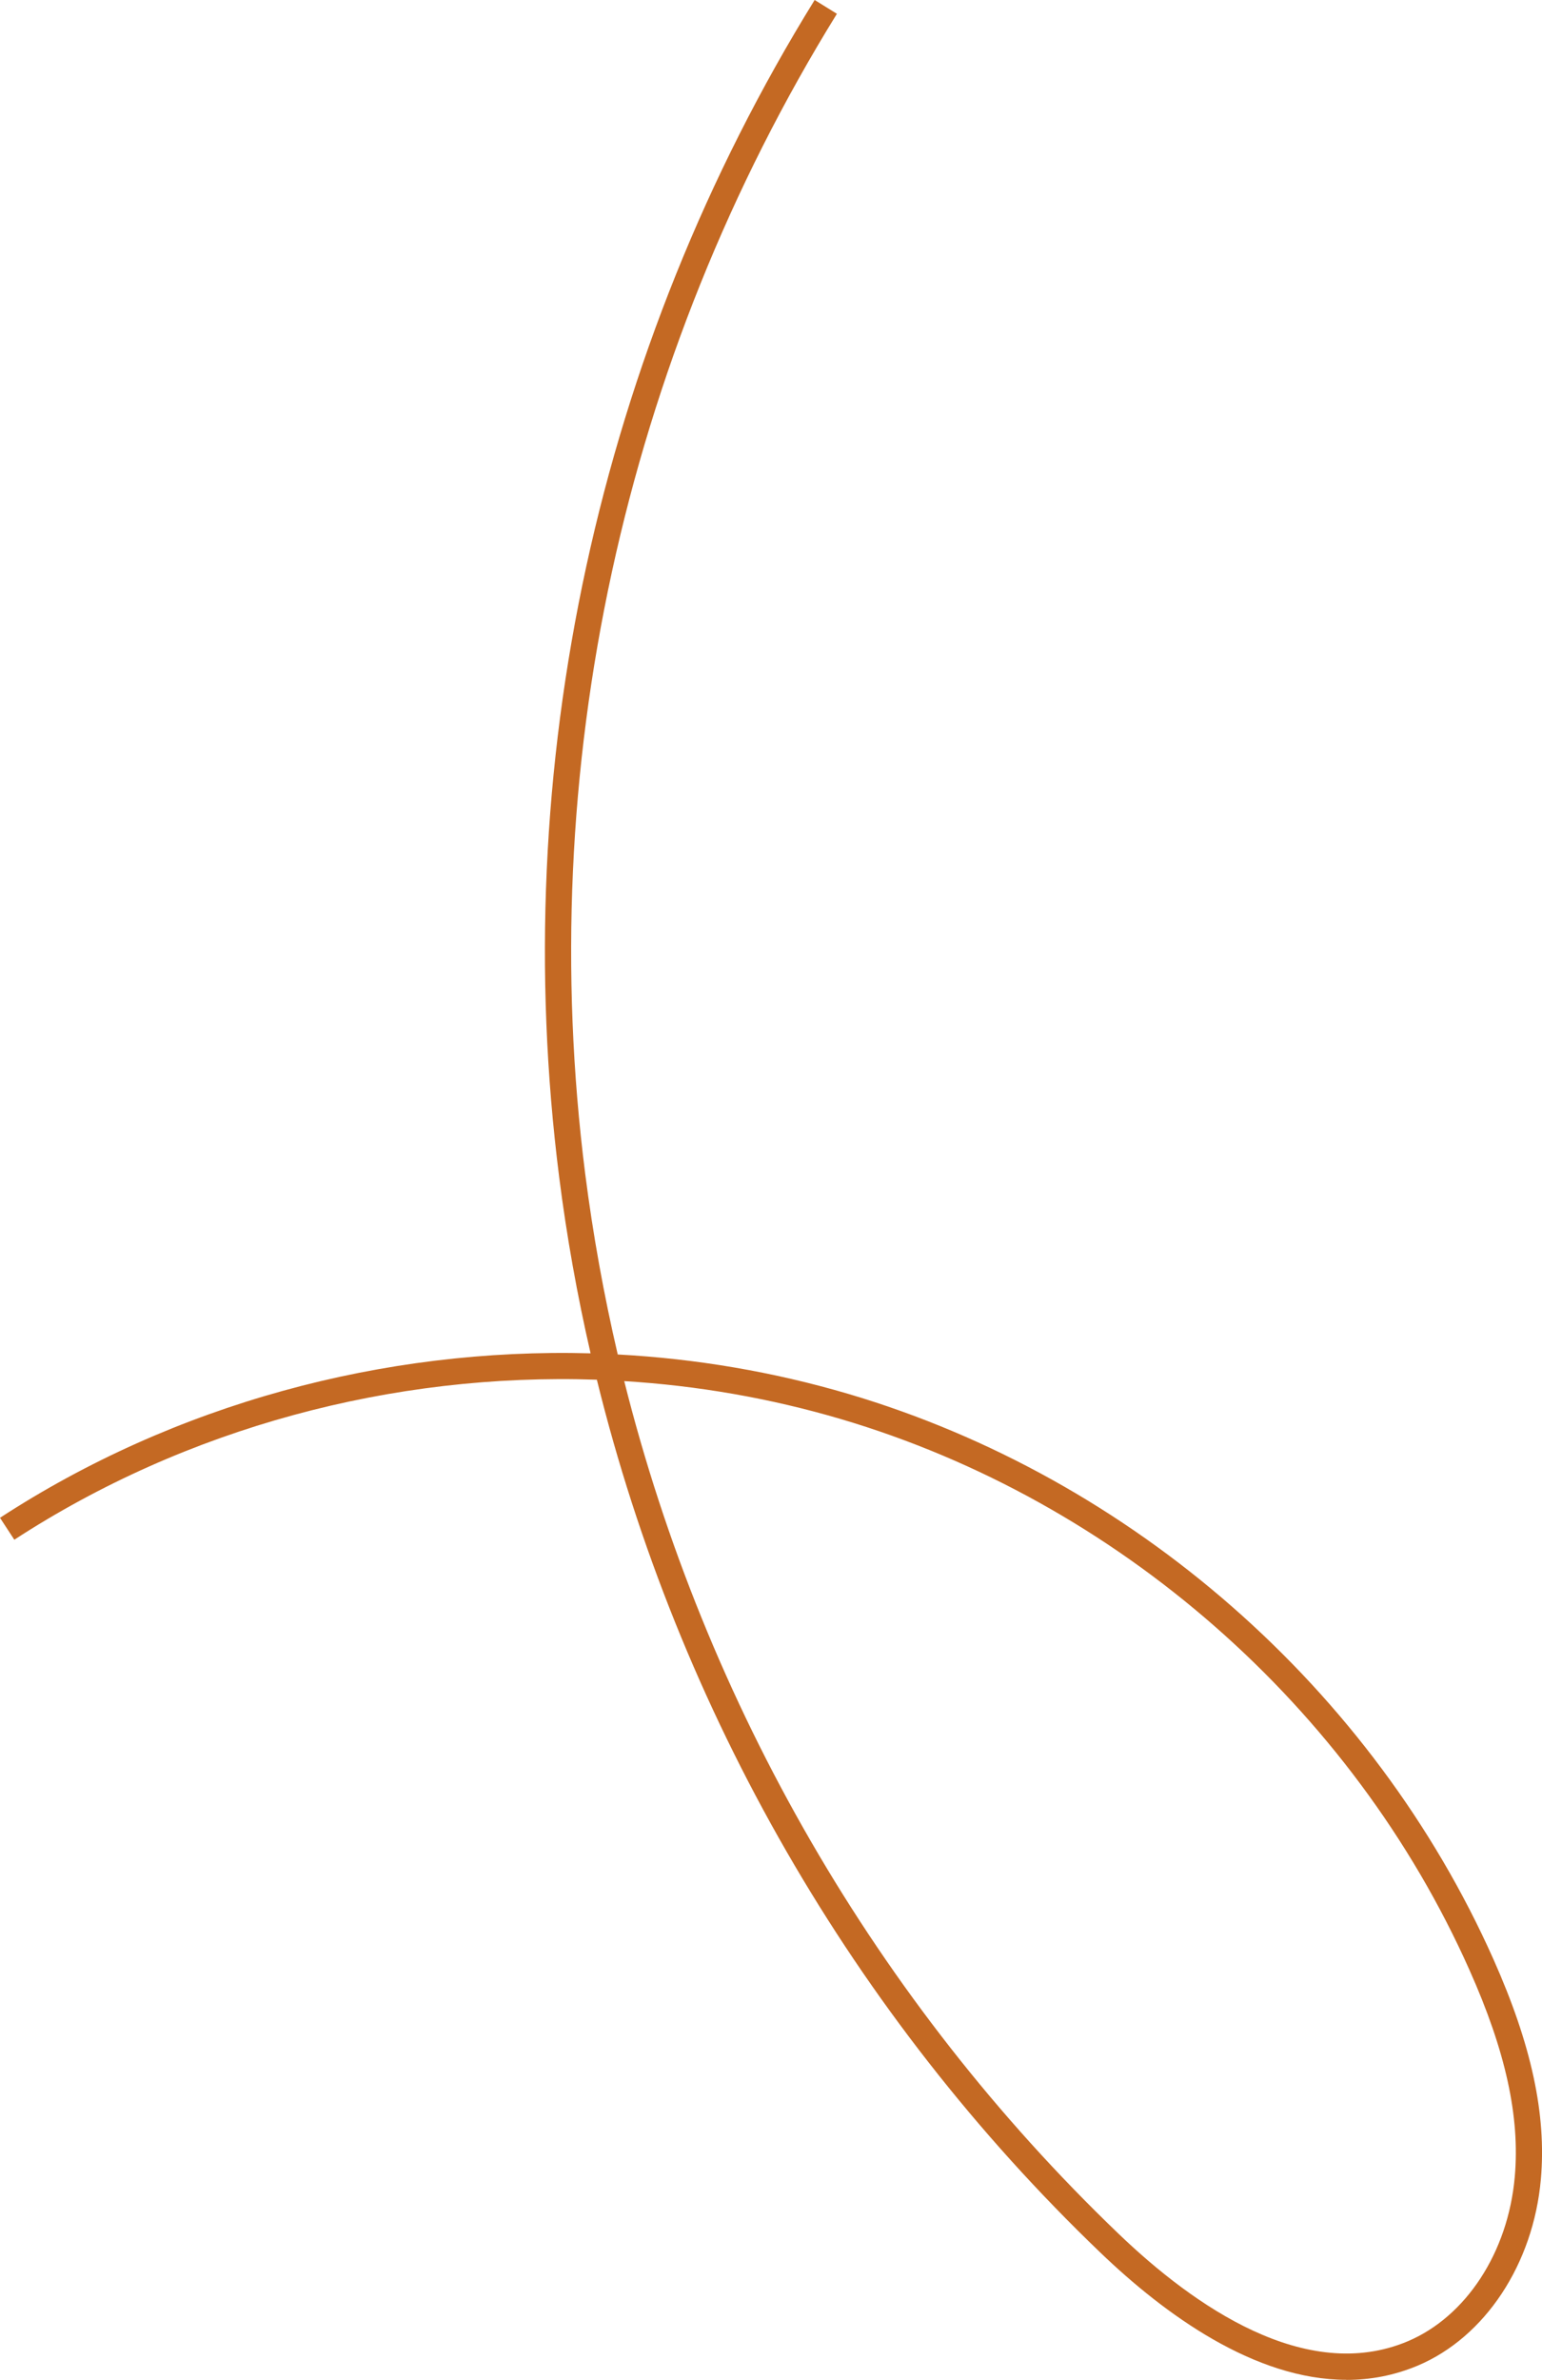 <svg xmlns="http://www.w3.org/2000/svg" id="a" viewBox="0 0 176.66 272.47"><defs><style>      .b {        fill: #c46923;      }    </style></defs><path class="b" d="M154.26,272.46c-10.5,0-20.79-7.46-28.2-14.57-28.34-27.17-48.34-62.03-57.68-99.93-23.41-.81-47.04,5.5-66.74,18.32l-1.64-2.51c19.98-13.01,43.9-19.48,67.66-18.83-1.53-6.65-2.74-13.39-3.6-20.2-5.94-46.78,4.46-94.64,29.27-134.74l2.55,1.58c-24.45,39.52-34.69,86.68-28.84,132.78.89,6.98,2.14,13.89,3.73,20.71,8.94.48,17.82,1.98,26.44,4.52,32.48,9.6,60.1,33.79,73.89,64.73,4.36,9.78,6.08,17.78,5.43,25.17-.86,9.72-6.4,18.1-14.12,21.35-2.7,1.13-5.43,1.63-8.15,1.63h0ZM71.51,158.1c9.29,37.02,28.91,71.05,56.62,97.62,8.68,8.33,21.48,17.22,33.12,12.34,6.71-2.82,11.53-10.21,12.29-18.84.61-6.86-1.04-14.39-5.19-23.68-13.43-30.14-40.35-53.72-72-63.07-8.1-2.39-16.45-3.84-24.85-4.35v-.02Z"></path></svg>